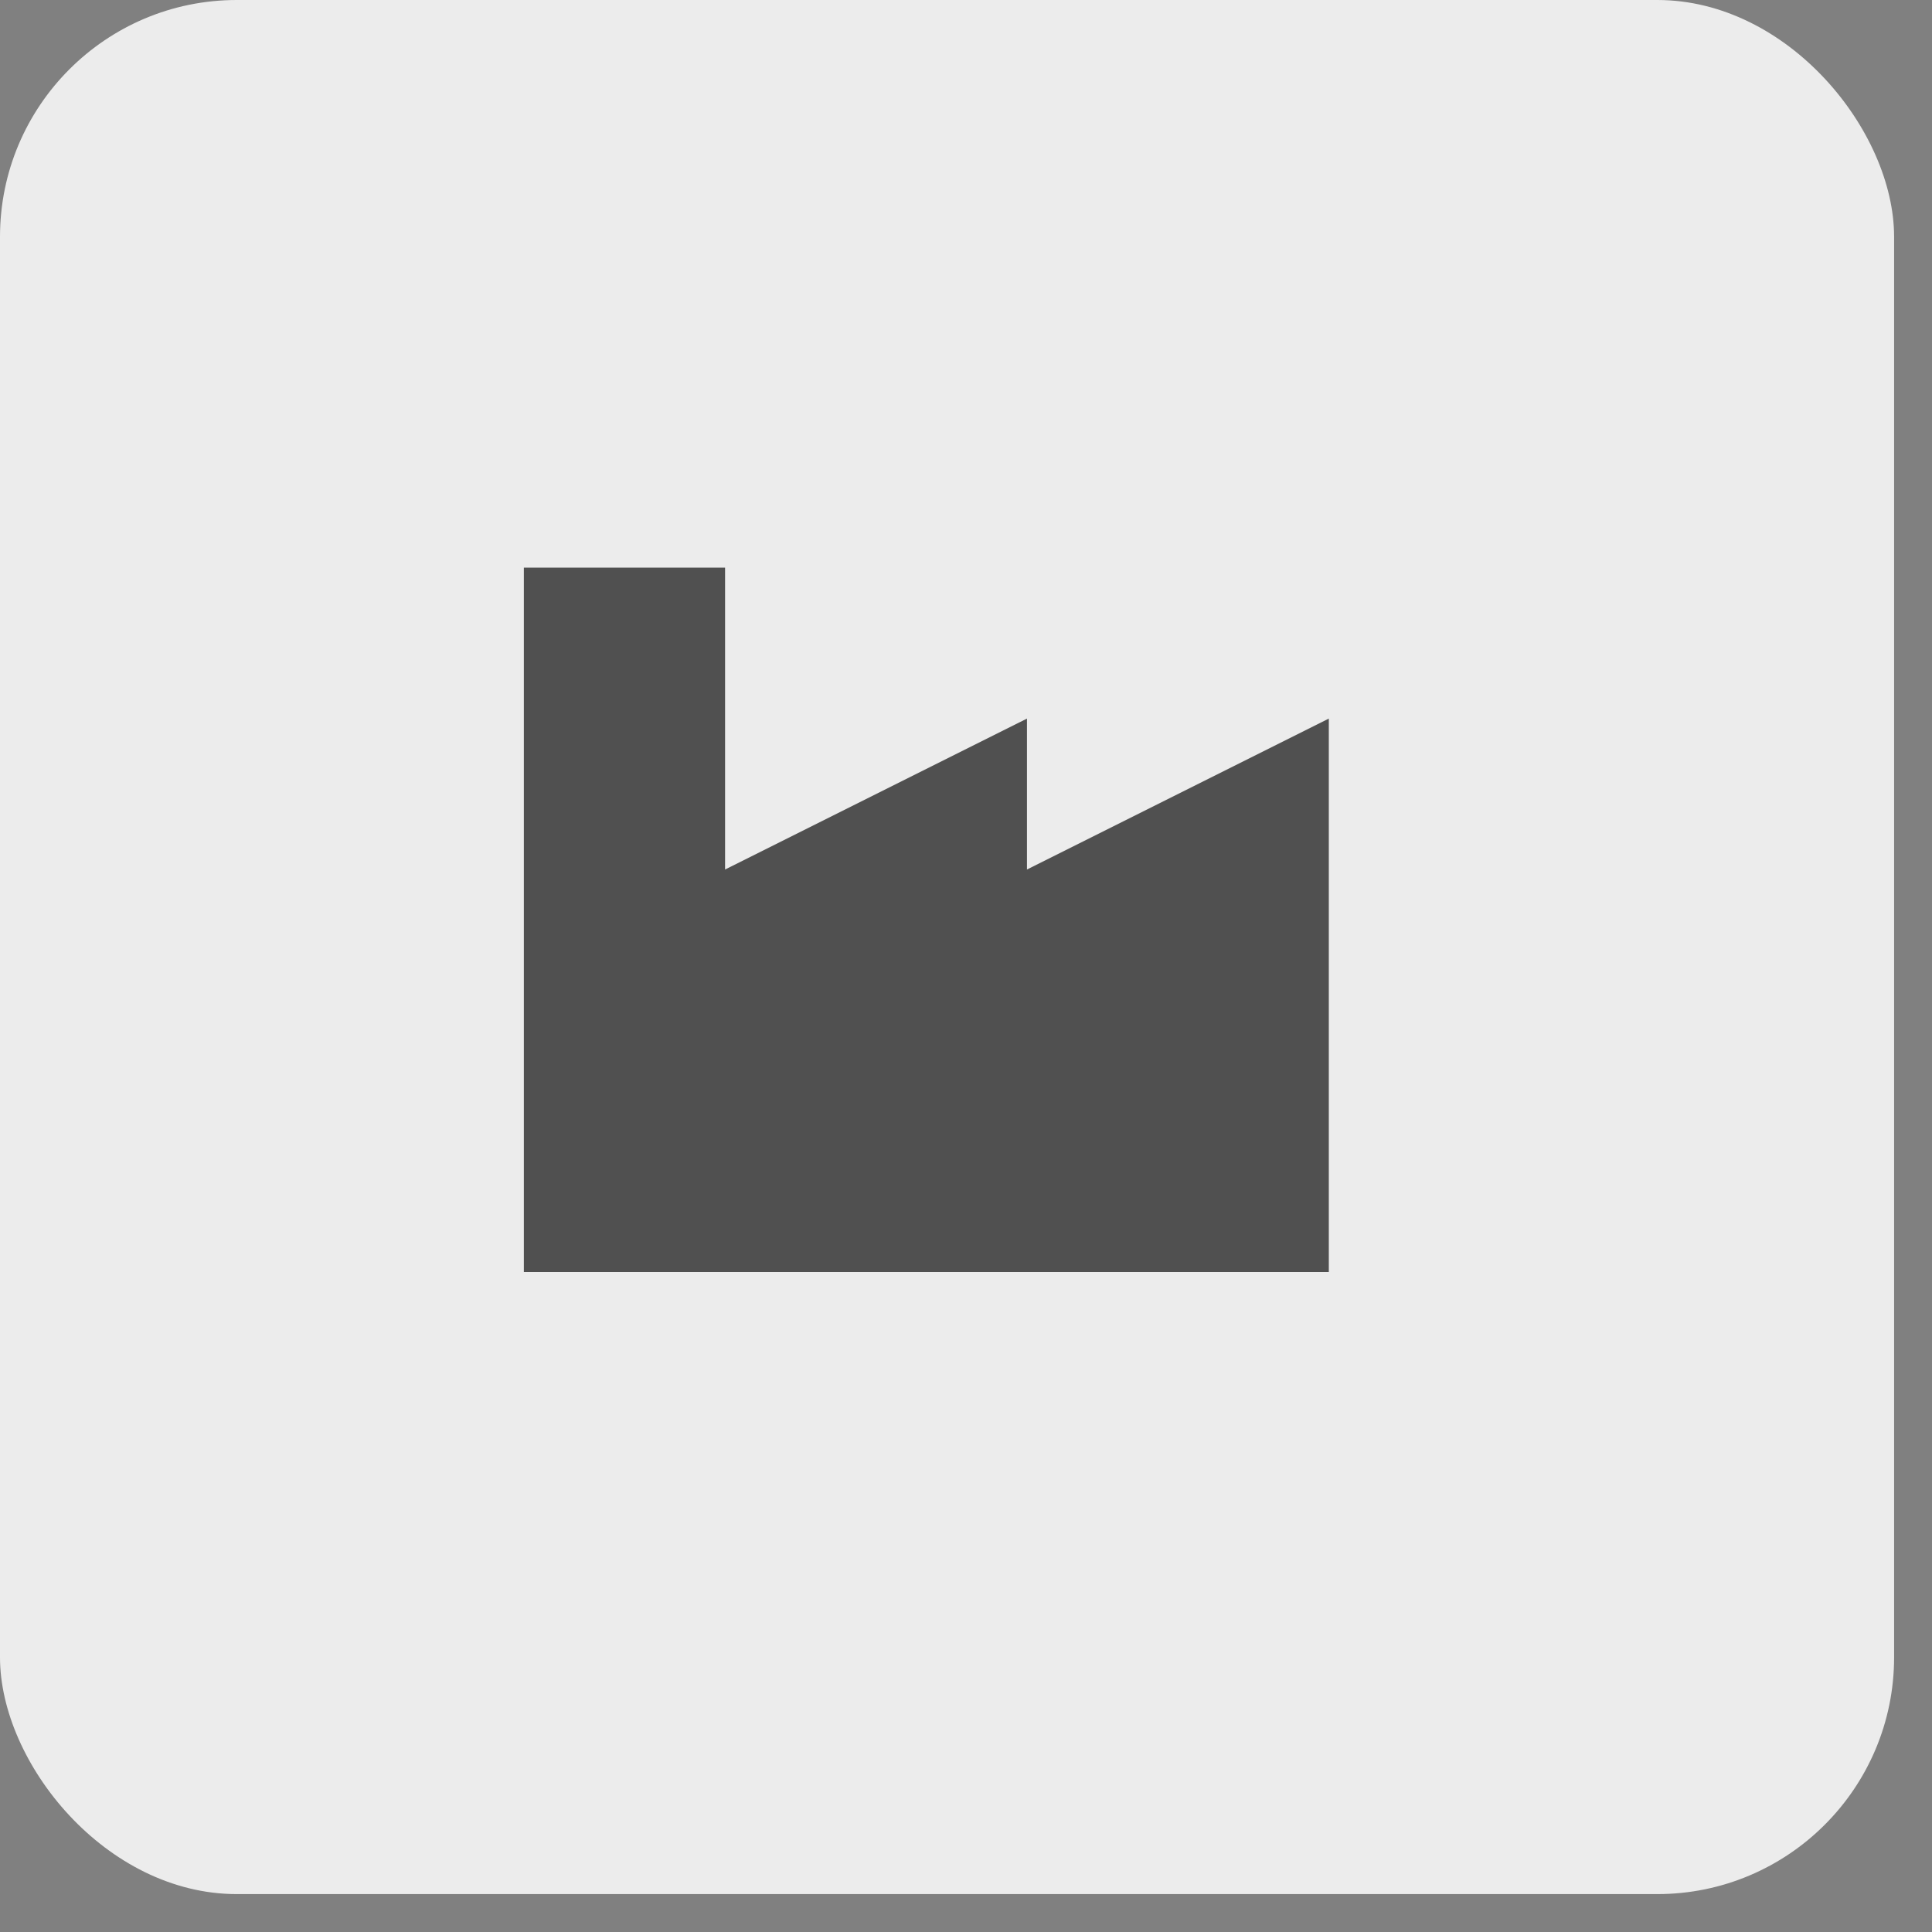 <?xml version="1.0" encoding="UTF-8"?> <svg xmlns="http://www.w3.org/2000/svg" width="34" height="34" viewBox="0 0 34 34" fill="none"><rect x="0" y="0" width="34" height="34" fill="#808080" stroke="none"/><rect width="33.333" height="33.333" rx="4.167" fill="#ECECEC"></rect><path d="M12.76 9.99V15.302L18.073 12.646V15.302L23.385 12.646V22.386H9.219V9.99H12.76Z" fill="#505050"></path></svg> 